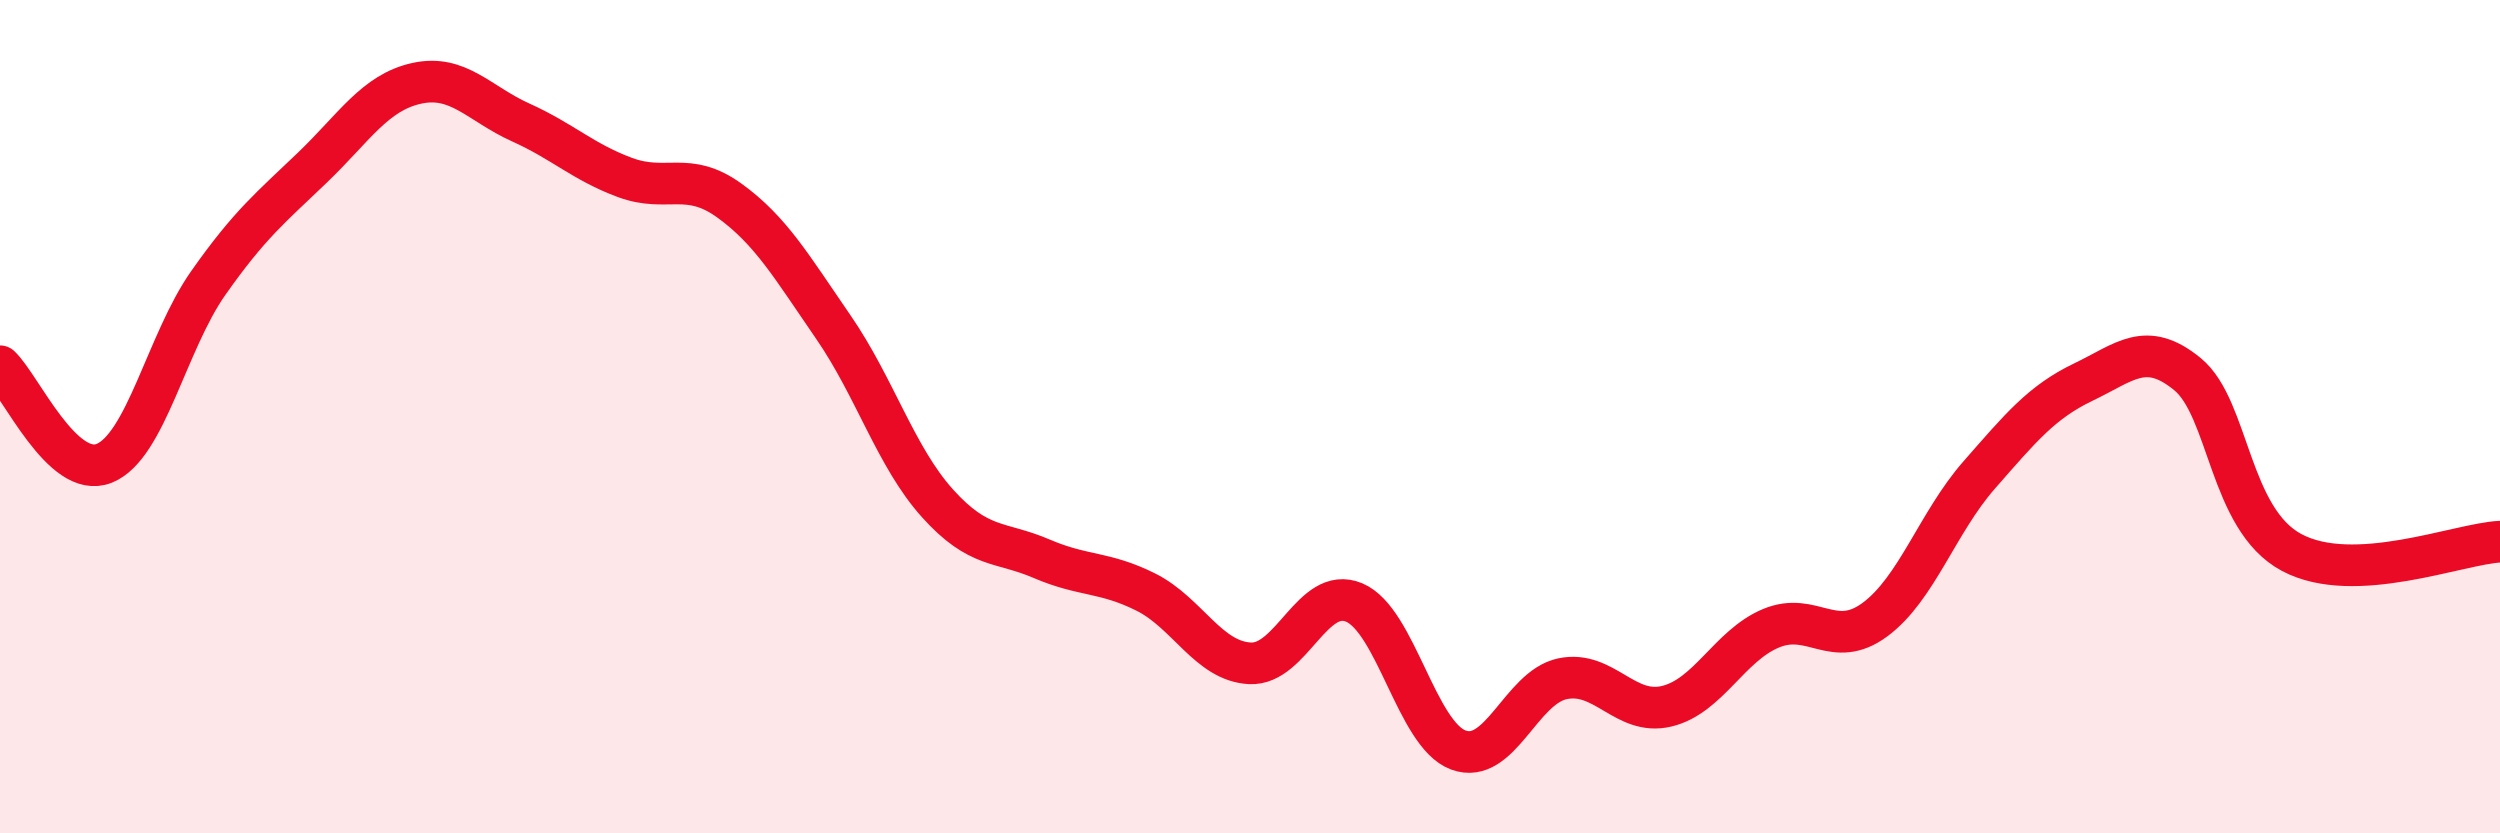 
    <svg width="60" height="20" viewBox="0 0 60 20" xmlns="http://www.w3.org/2000/svg">
      <path
        d="M 0,8.79 C 0.5,9.26 1.5,11.52 2.5,11.12 C 3.5,10.72 4,8.21 5,6.79 C 6,5.37 6.5,4.98 7.5,4.02 C 8.5,3.06 9,2.22 10,2 C 11,1.78 11.5,2.49 12.5,2.94 C 13.5,3.39 14,3.89 15,4.26 C 16,4.63 16.5,4.09 17.5,4.81 C 18.5,5.53 19,6.4 20,7.85 C 21,9.3 21.5,10.97 22.5,12.08 C 23.5,13.19 24,12.98 25,13.41 C 26,13.84 26.5,13.71 27.5,14.21 C 28.5,14.71 29,15.87 30,15.92 C 31,15.97 31.5,14.04 32.5,14.46 C 33.5,14.88 34,17.63 35,18 C 36,18.37 36.5,16.5 37.5,16.29 C 38.5,16.08 39,17.19 40,16.95 C 41,16.71 41.5,15.5 42.5,15.08 C 43.5,14.66 44,15.61 45,14.87 C 46,14.13 46.5,12.54 47.5,11.4 C 48.5,10.26 49,9.65 50,9.17 C 51,8.69 51.5,8.16 52.5,8.98 C 53.5,9.8 53.5,12.46 55,13.26 C 56.5,14.06 59,13.05 60,13L60 20L0 20Z"
        fill="#EB0A25"
        opacity="0.1"
        stroke-linecap="round"
        stroke-linejoin="round"
      />
      <path
        d="M 0,8.79 C 0.5,9.26 1.5,11.52 2.5,11.12 C 3.5,10.72 4,8.21 5,6.79 C 6,5.37 6.5,4.98 7.5,4.02 C 8.5,3.06 9,2.22 10,2 C 11,1.78 11.5,2.49 12.5,2.94 C 13.5,3.39 14,3.89 15,4.26 C 16,4.63 16.5,4.09 17.5,4.81 C 18.5,5.53 19,6.4 20,7.85 C 21,9.3 21.5,10.97 22.5,12.08 C 23.5,13.19 24,12.98 25,13.41 C 26,13.84 26.5,13.71 27.5,14.21 C 28.5,14.71 29,15.87 30,15.92 C 31,15.97 31.5,14.04 32.5,14.46 C 33.5,14.88 34,17.63 35,18 C 36,18.37 36.5,16.5 37.5,16.29 C 38.5,16.08 39,17.19 40,16.95 C 41,16.71 41.5,15.5 42.5,15.08 C 43.5,14.66 44,15.61 45,14.87 C 46,14.13 46.5,12.54 47.5,11.4 C 48.5,10.26 49,9.65 50,9.17 C 51,8.69 51.5,8.16 52.5,8.98 C 53.5,9.8 53.5,12.46 55,13.26 C 56.5,14.06 59,13.05 60,13"
        stroke="#EB0A25"
        stroke-width="1"
        fill="none"
        stroke-linecap="round"
        stroke-linejoin="round"
      />
    </svg>
  